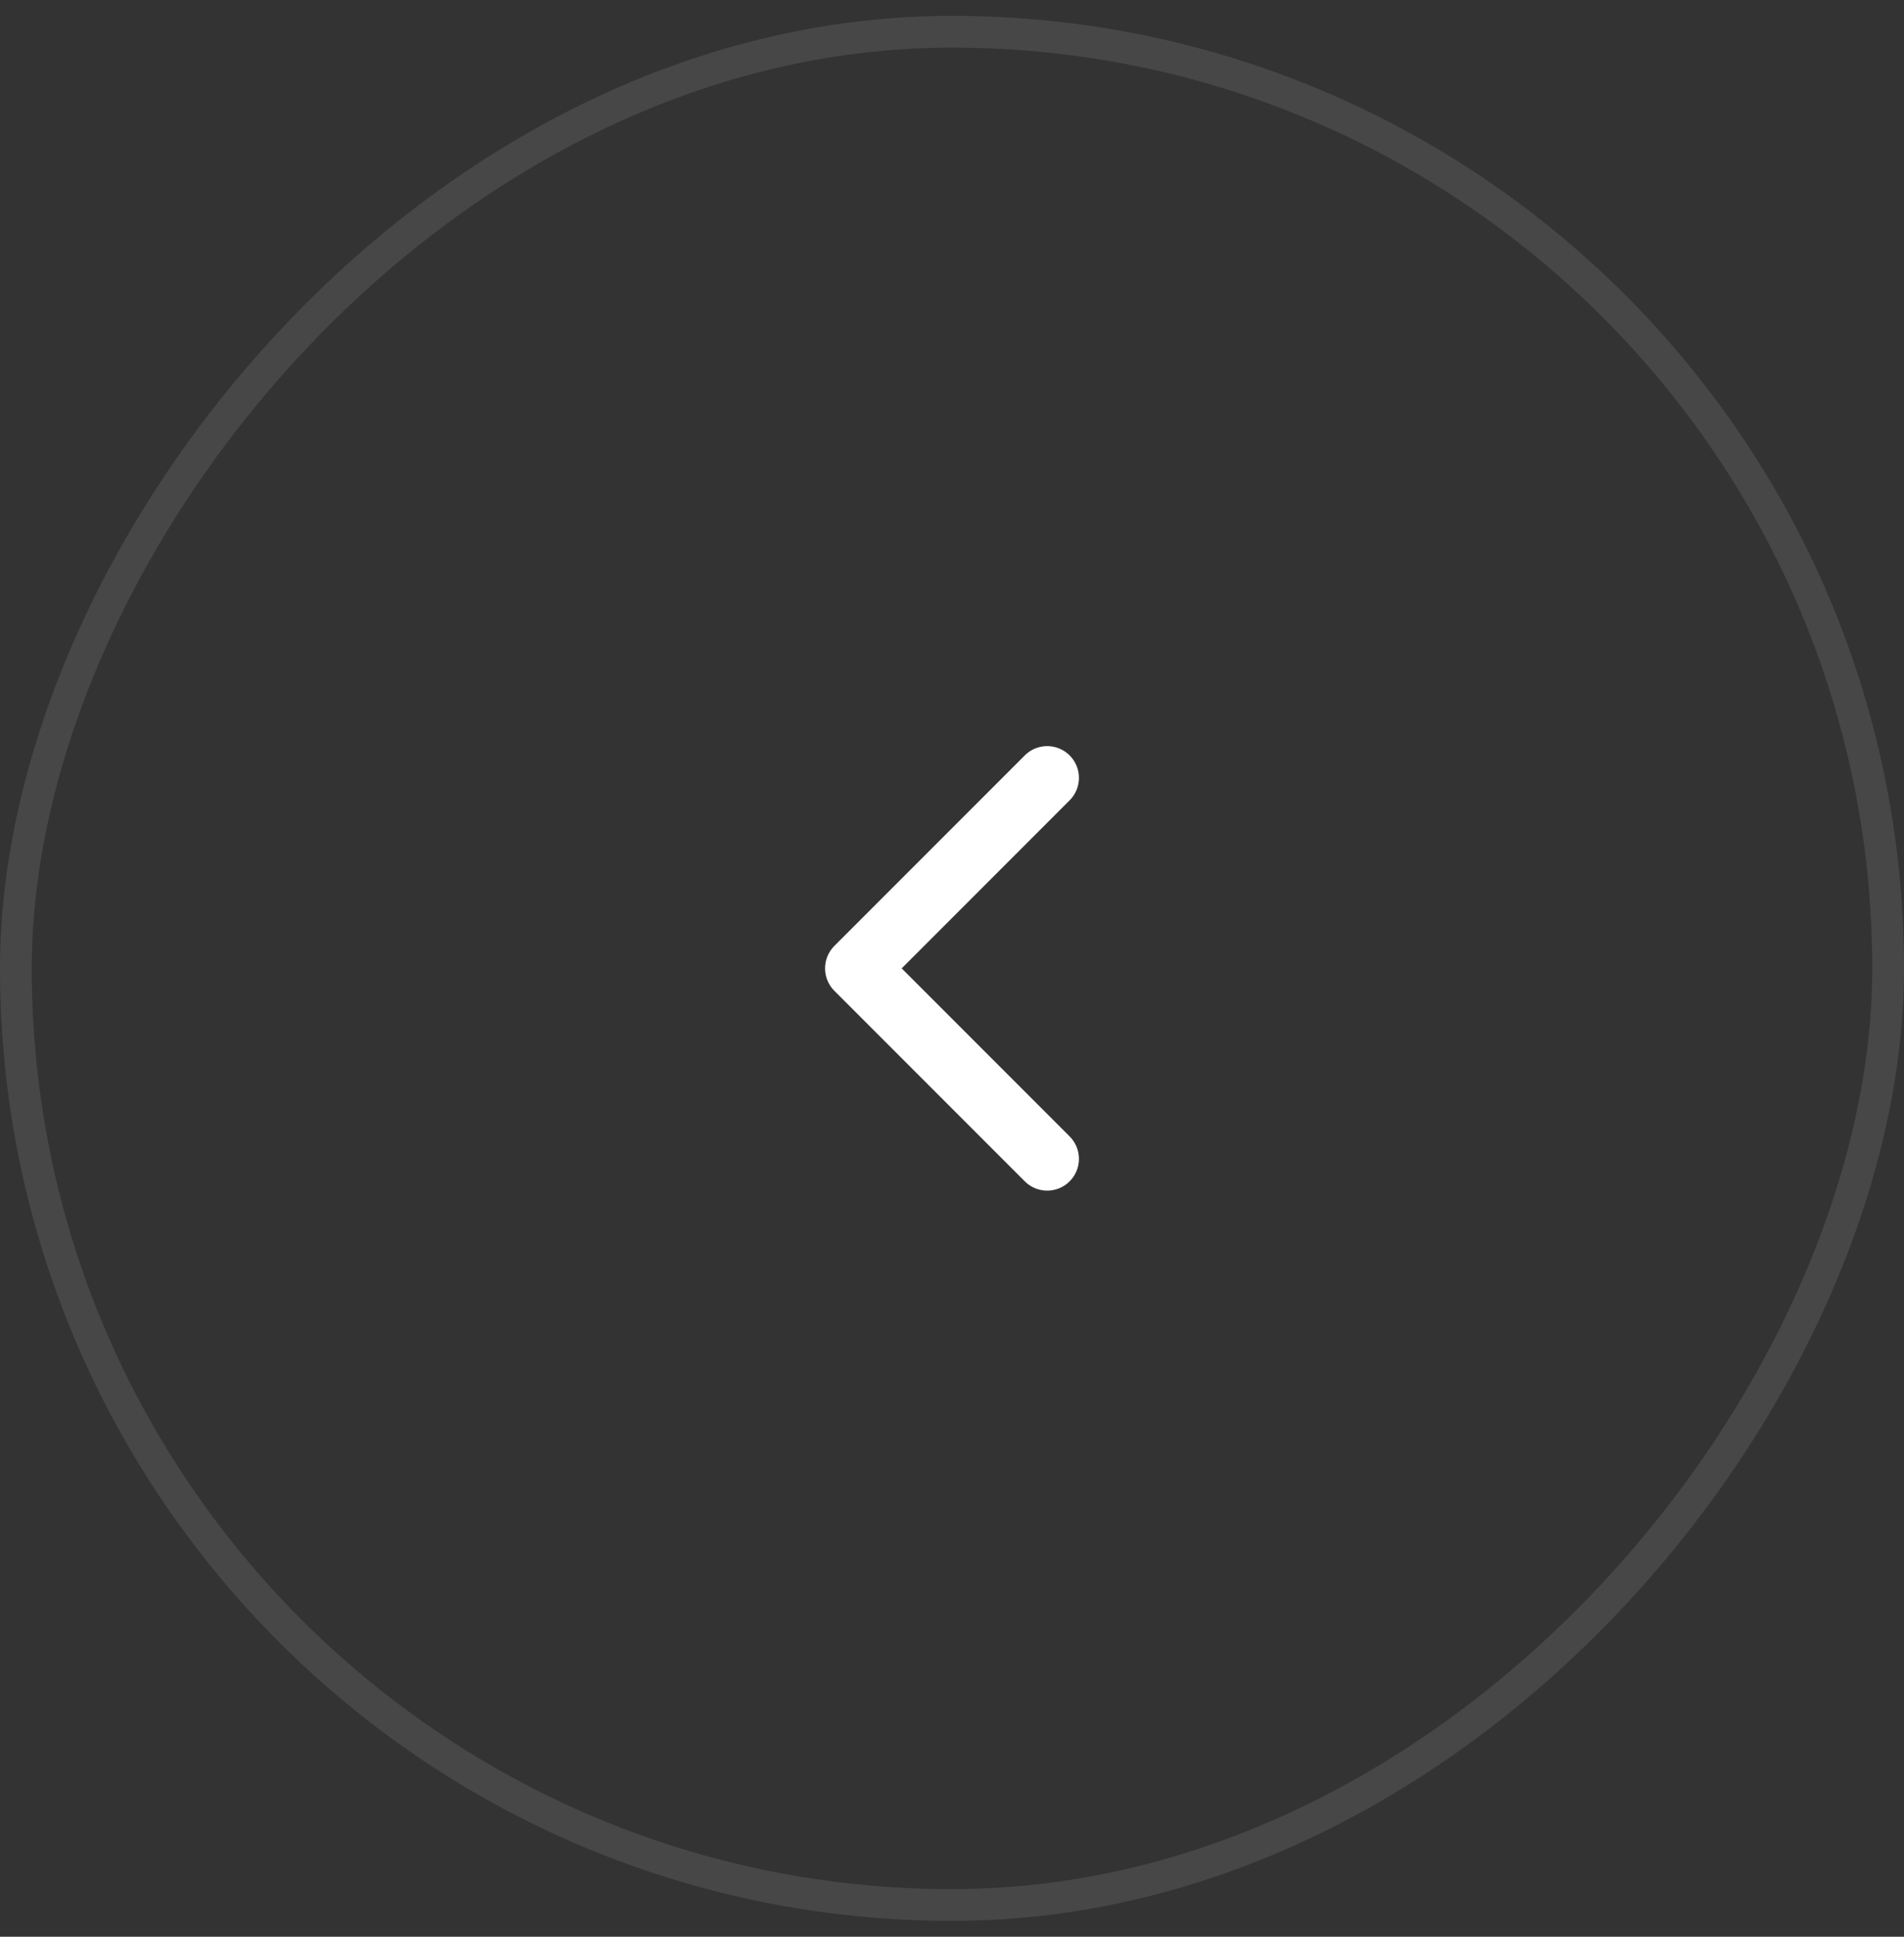 <svg xmlns="http://www.w3.org/2000/svg" width="60" height="61" viewBox="0 0 60 61" fill="none"><rect x="0" y="0" width="60" height="61" fill="#333333" stroke="none"/><rect x="-0.5" y="0.5" width="59" height="59" rx="29.5" transform="matrix(-1 0 0 1 59 0.5)" stroke="white" stroke-opacity="0.1"/><path d="M33 36.5L27 30.5L33 24.5" stroke="white" stroke-width="2" stroke-linecap="round" stroke-linejoin="round"/></svg>